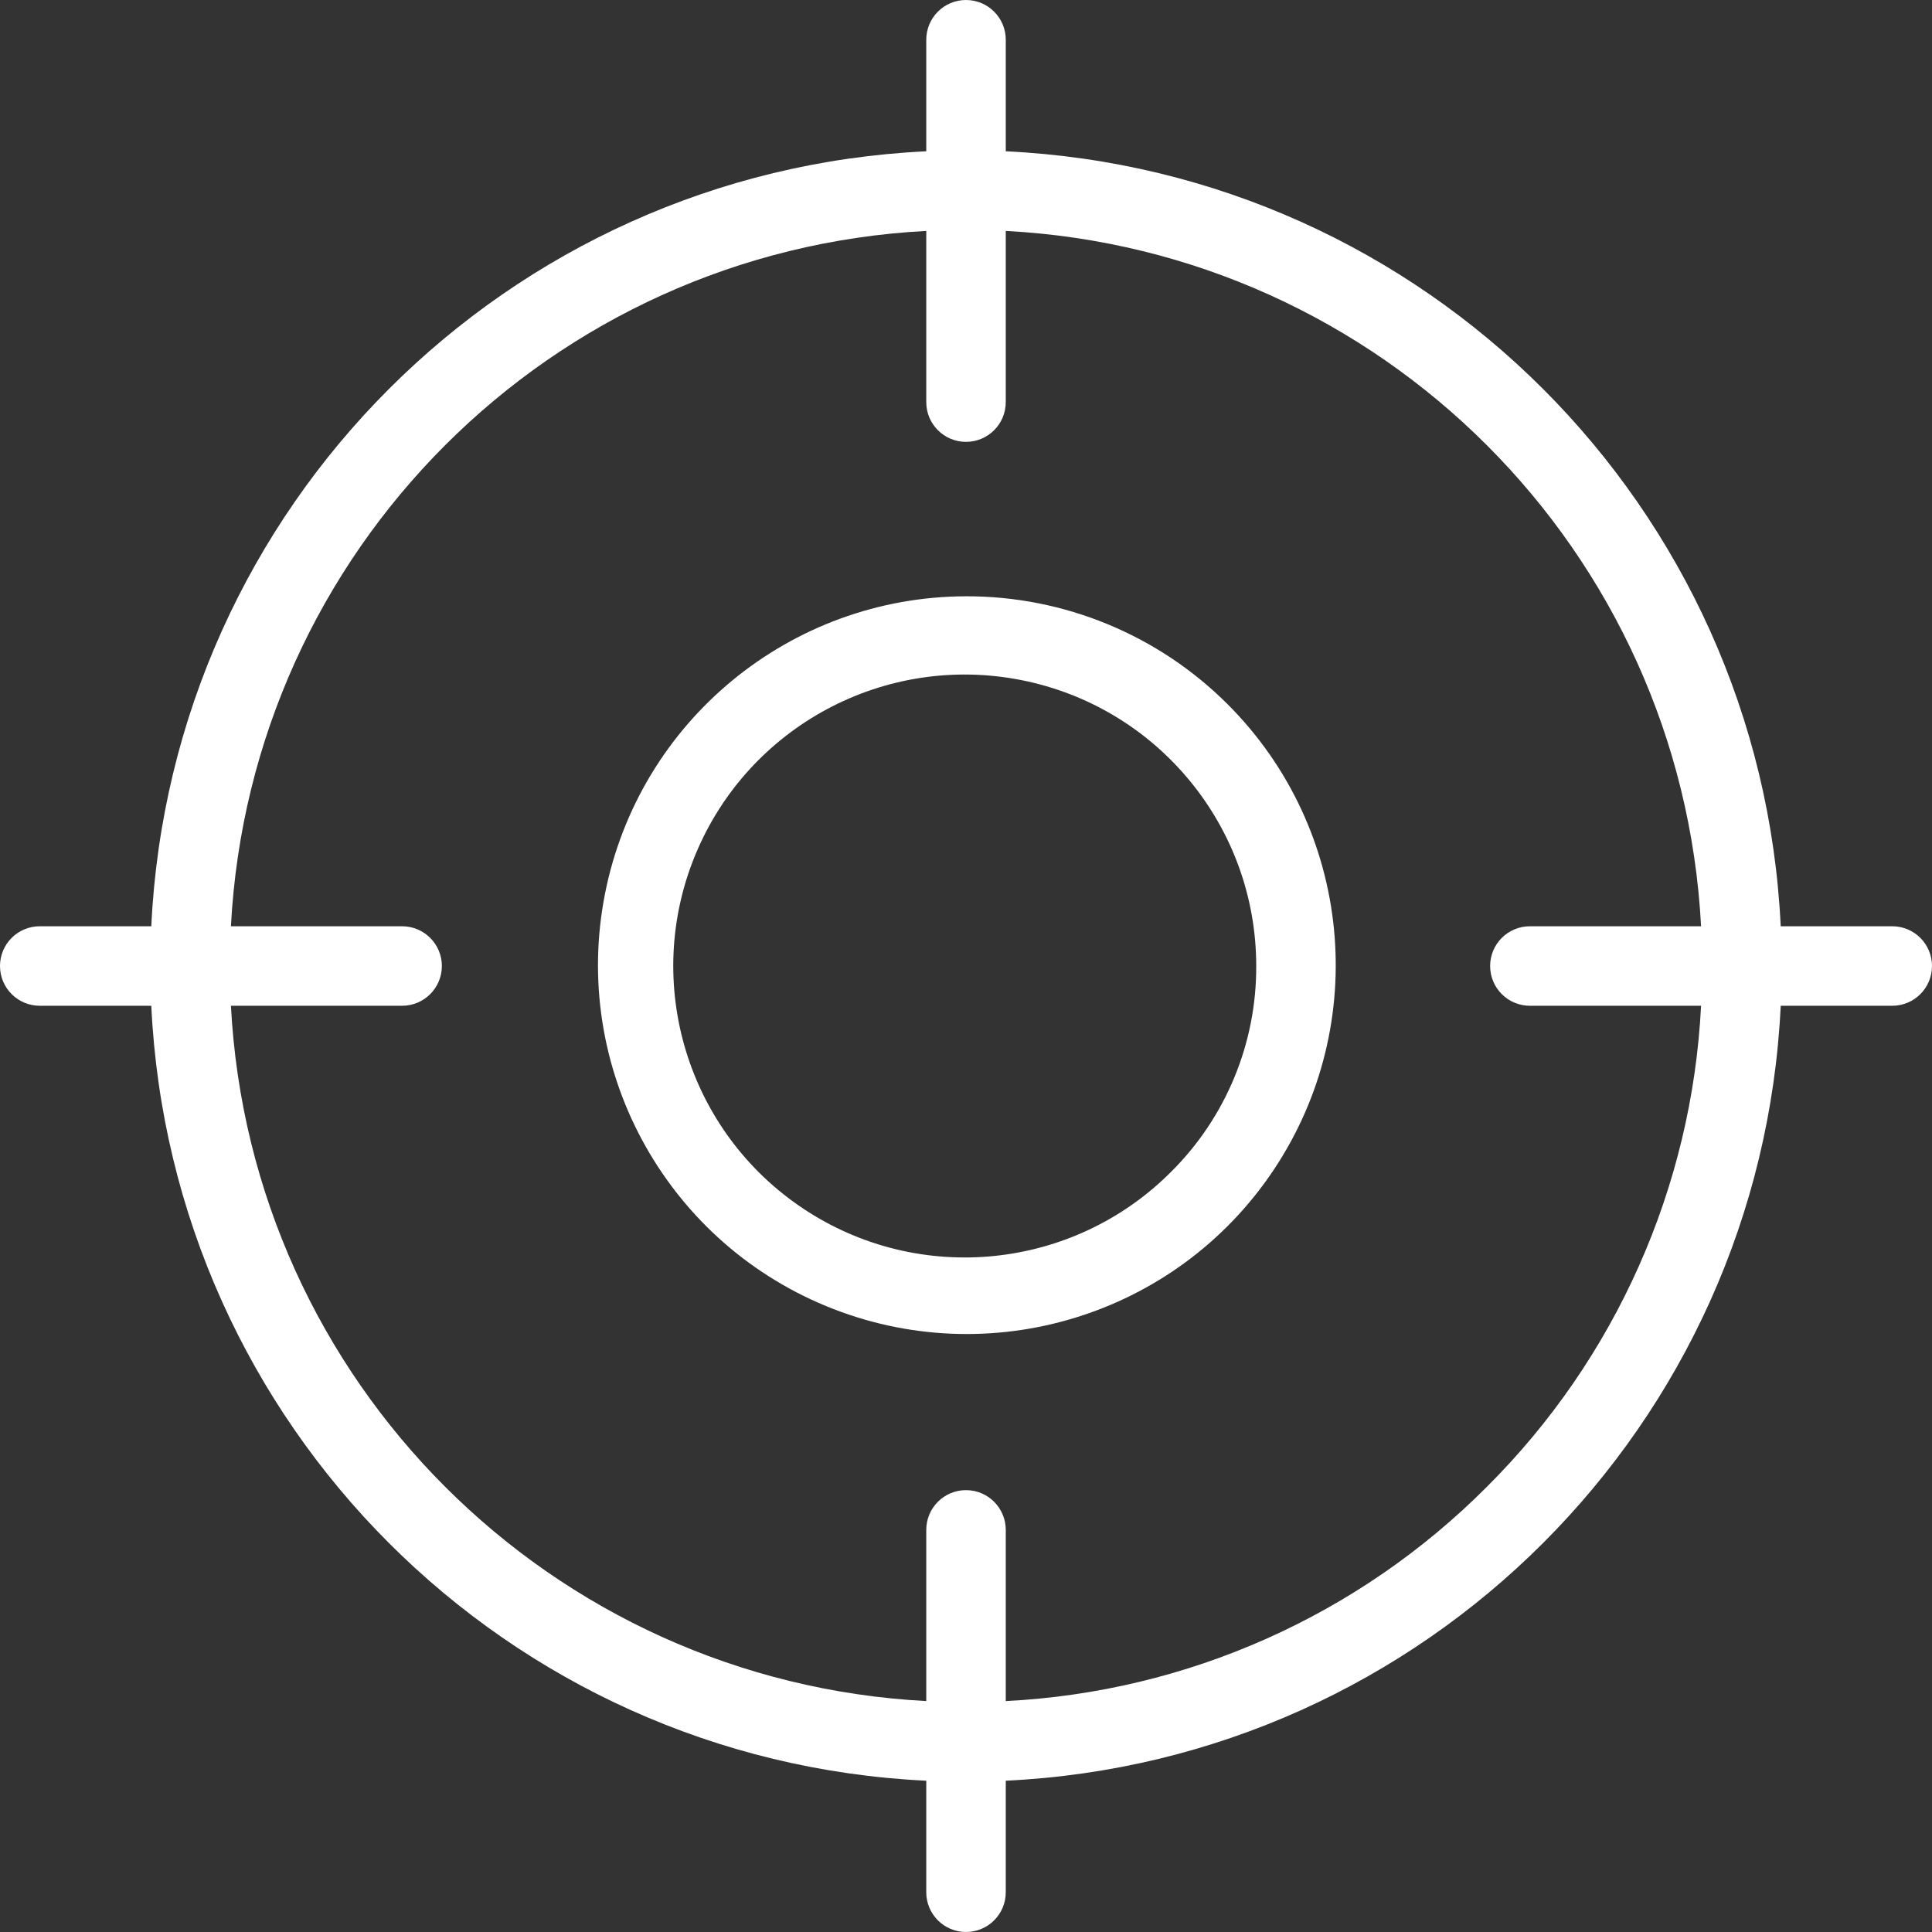 <?xml version="1.0" encoding="UTF-8"?> <svg xmlns="http://www.w3.org/2000/svg" width="72" height="72" viewBox="0 0 72 72" fill="none"><rect x="0" y="0" width="72" height="72" fill="#333333" stroke="none"/><g clip-path="url(#clip0)"><path d="M36 22.222C29.445 22.237 23.813 26.879 22.546 33.31C21.278 39.741 24.728 46.173 30.787 48.674C36.846 51.175 43.828 49.05 47.467 43.598C51.105 38.145 50.388 30.882 45.752 26.247C43.167 23.662 39.657 22.213 36 22.222V22.222ZM43.657 43.657C40.002 47.335 34.257 47.916 29.94 45.045C25.622 42.175 23.935 36.652 25.912 31.859C27.889 27.066 32.978 24.338 38.064 25.346C43.151 26.353 46.815 30.815 46.816 36C46.828 38.872 45.691 41.629 43.657 43.657Z" fill="white"></path><path d="M70.518 34.519H66.362C65.619 18.886 53.113 6.381 37.482 5.638V1.482C37.482 0.663 36.819 0 36 0C35.182 0 34.519 0.663 34.519 1.482V5.638C18.886 6.381 6.381 18.886 5.638 34.519H1.482C0.663 34.519 0 35.182 0 36C0 36.819 0.663 37.482 1.482 37.482H5.638C6.381 53.113 18.886 65.619 34.519 66.362V70.518C34.519 71.337 35.182 72 36 72C36.819 72 37.482 71.337 37.482 70.518V66.362C53.113 65.619 65.619 53.113 66.362 37.482H70.518C71.337 37.482 72 36.819 72 36C72 35.182 71.337 34.519 70.518 34.519V34.519ZM55.41 55.41C50.634 60.207 44.242 63.054 37.482 63.394V57.015C37.482 56.196 36.819 55.533 36 55.533C35.182 55.533 34.519 56.196 34.519 57.015V63.394C20.524 62.658 9.342 51.476 8.606 37.482H14.985C15.803 37.482 16.467 36.819 16.467 36C16.467 35.182 15.803 34.519 14.985 34.519H8.606C9.342 20.524 20.524 9.342 34.519 8.606V14.986C34.519 15.803 35.182 16.467 36 16.467C36.819 16.467 37.482 15.803 37.482 14.986V8.606C51.476 9.342 62.658 20.524 63.394 34.519H57.015C56.196 34.519 55.533 35.182 55.533 36C55.533 36.819 56.196 37.482 57.015 37.482H63.394C63.054 44.242 60.207 50.634 55.41 55.41Z" fill="white"></path></g><defs><clipPath id="clip0"><rect width="72" height="72" fill="white"></rect></clipPath></defs></svg> 